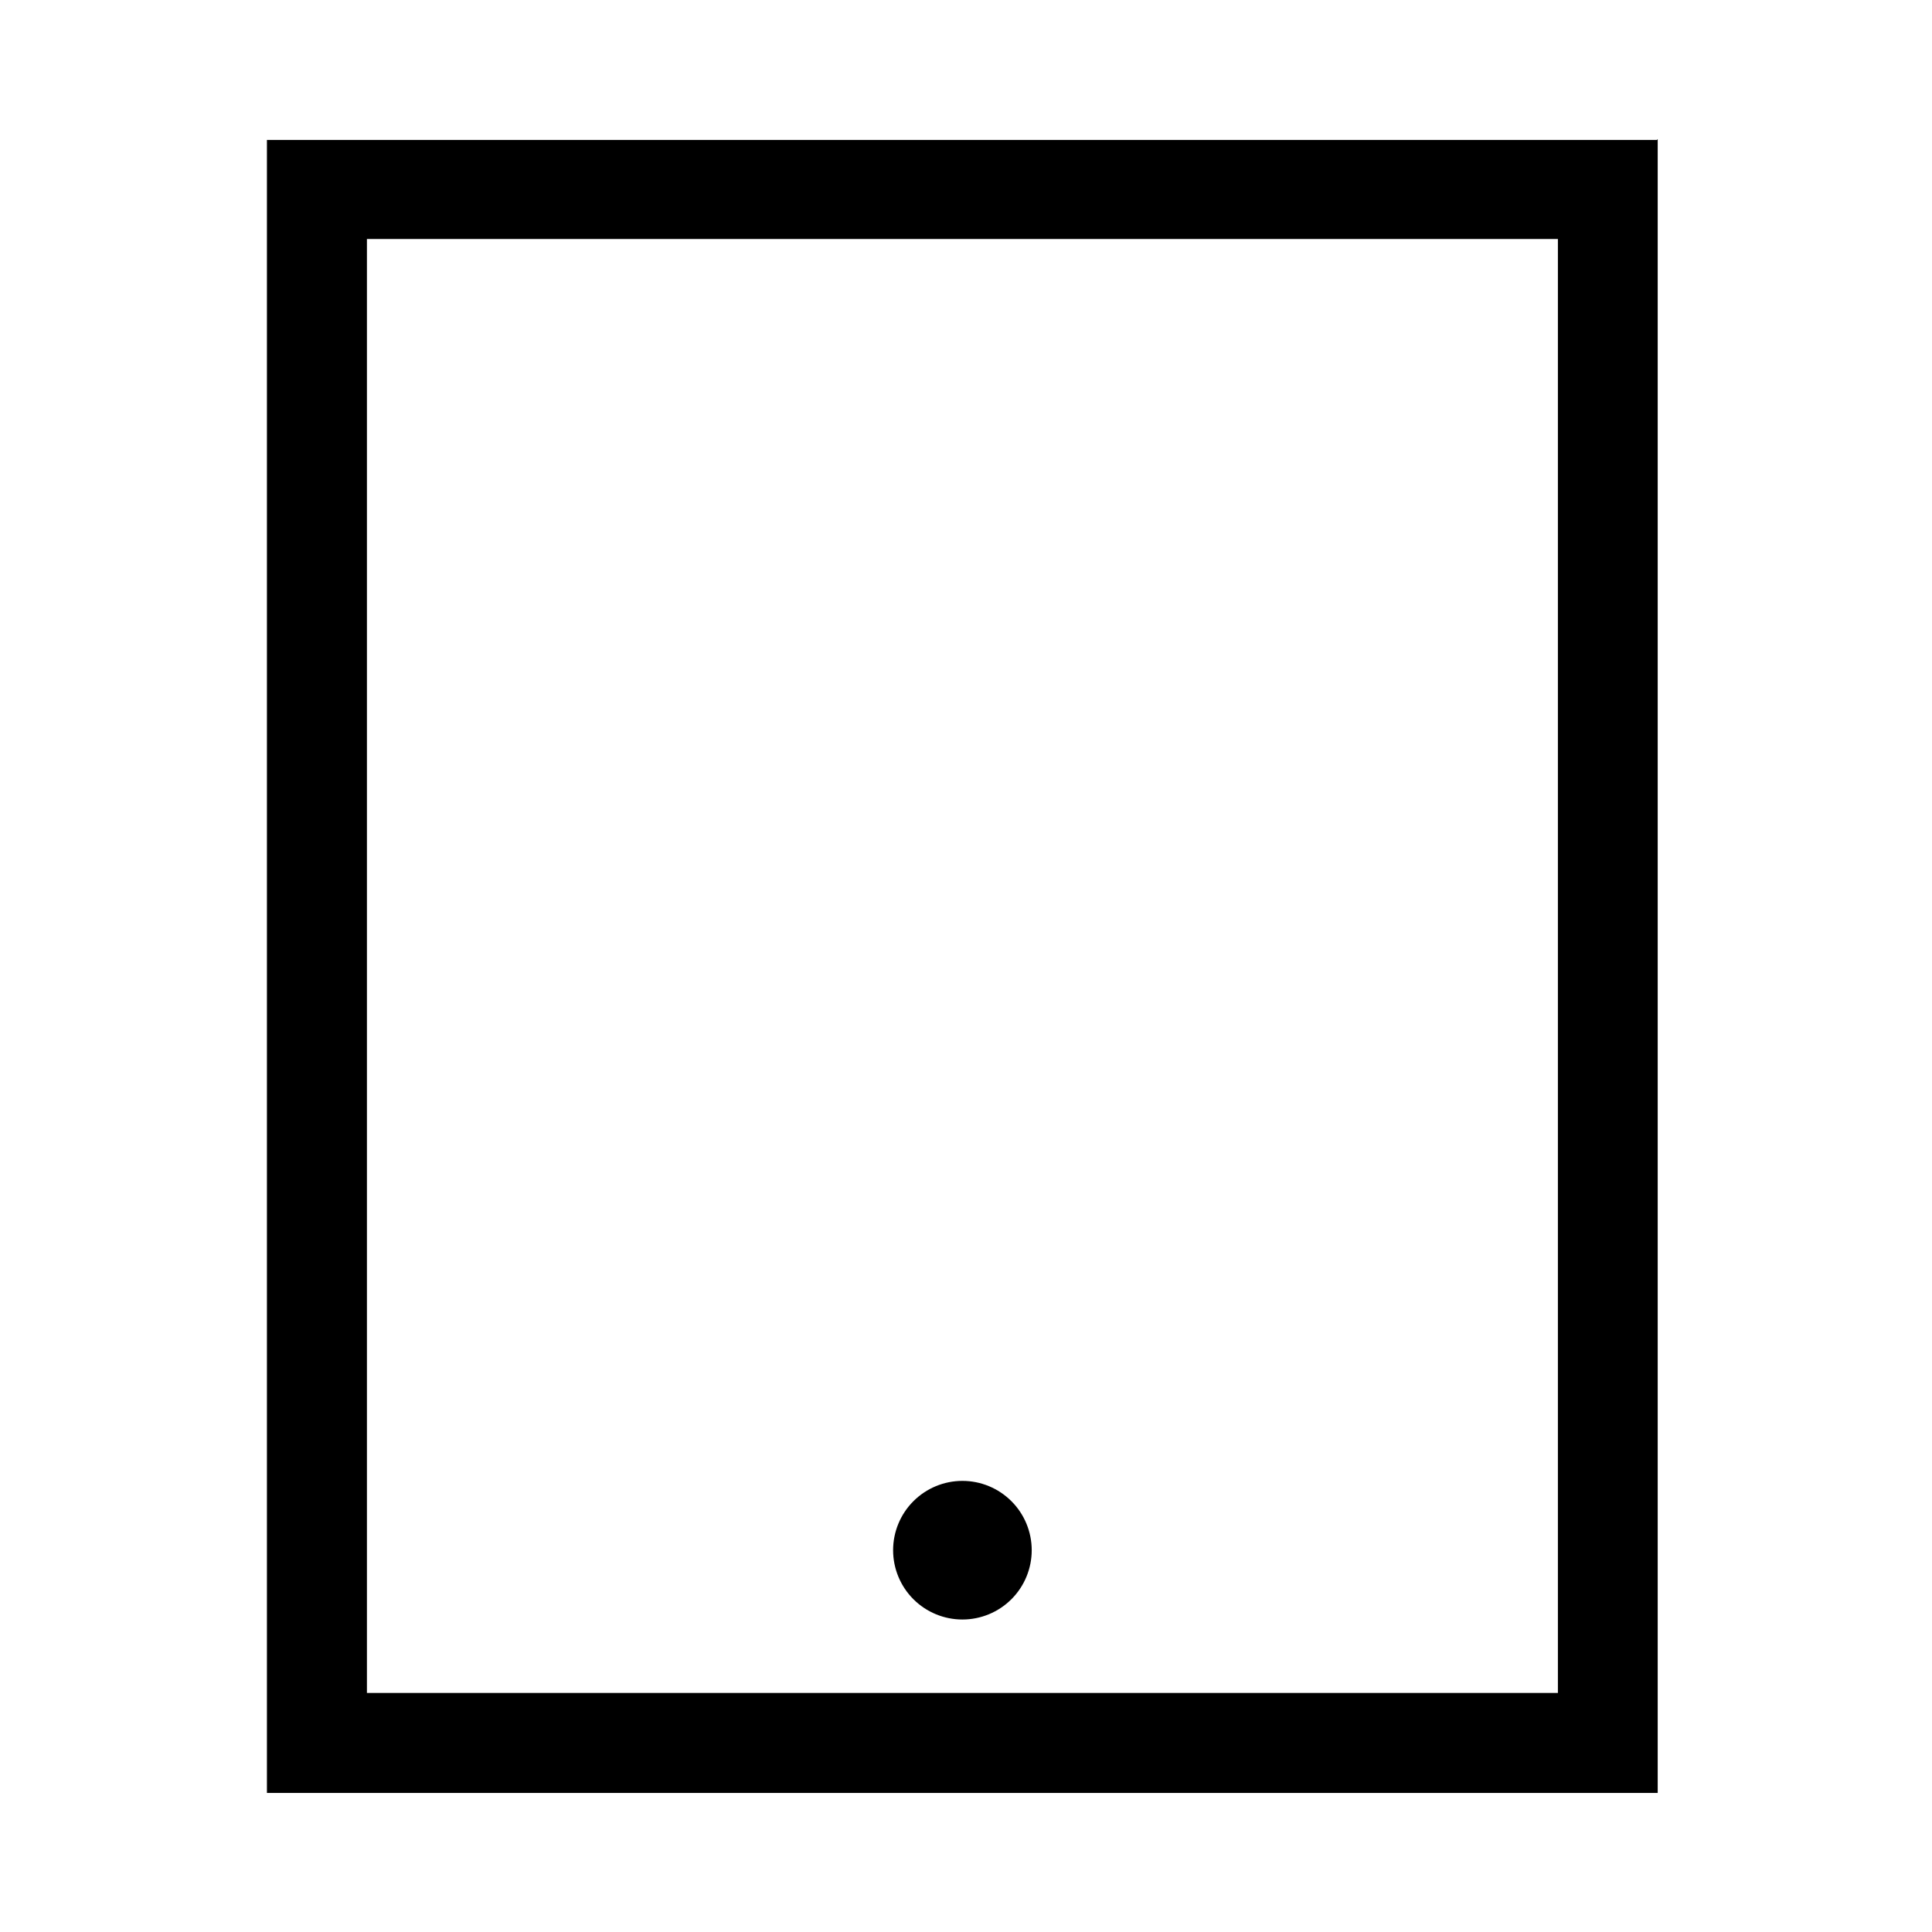 <?xml version="1.0" encoding="UTF-8"?>
<!-- Uploaded to: SVG Repo, www.svgrepo.com, Generator: SVG Repo Mixer Tools -->
<svg fill="#000000" width="800px" height="800px" version="1.1" viewBox="144 144 512 512" xmlns="http://www.w3.org/2000/svg">
 <g>
  <path d="m556.86 207.34v385.31h-315.62v-385.31h315.62m26.238-26.238h-368.36v438.05h368.57v-438.32z"/>
  <path d="m399.05 536.45c-4.871 0-9.543 1.938-12.988 5.383-3.445 3.441-5.379 8.117-5.379 12.988s1.934 9.543 5.379 12.988c3.445 3.441 8.117 5.379 12.988 5.379 4.871 0 9.543-1.938 12.988-5.379 3.445-3.445 5.379-8.117 5.379-12.988s-1.934-9.547-5.379-12.988c-3.445-3.445-8.117-5.383-12.988-5.383z"/>
 </g>
</svg>